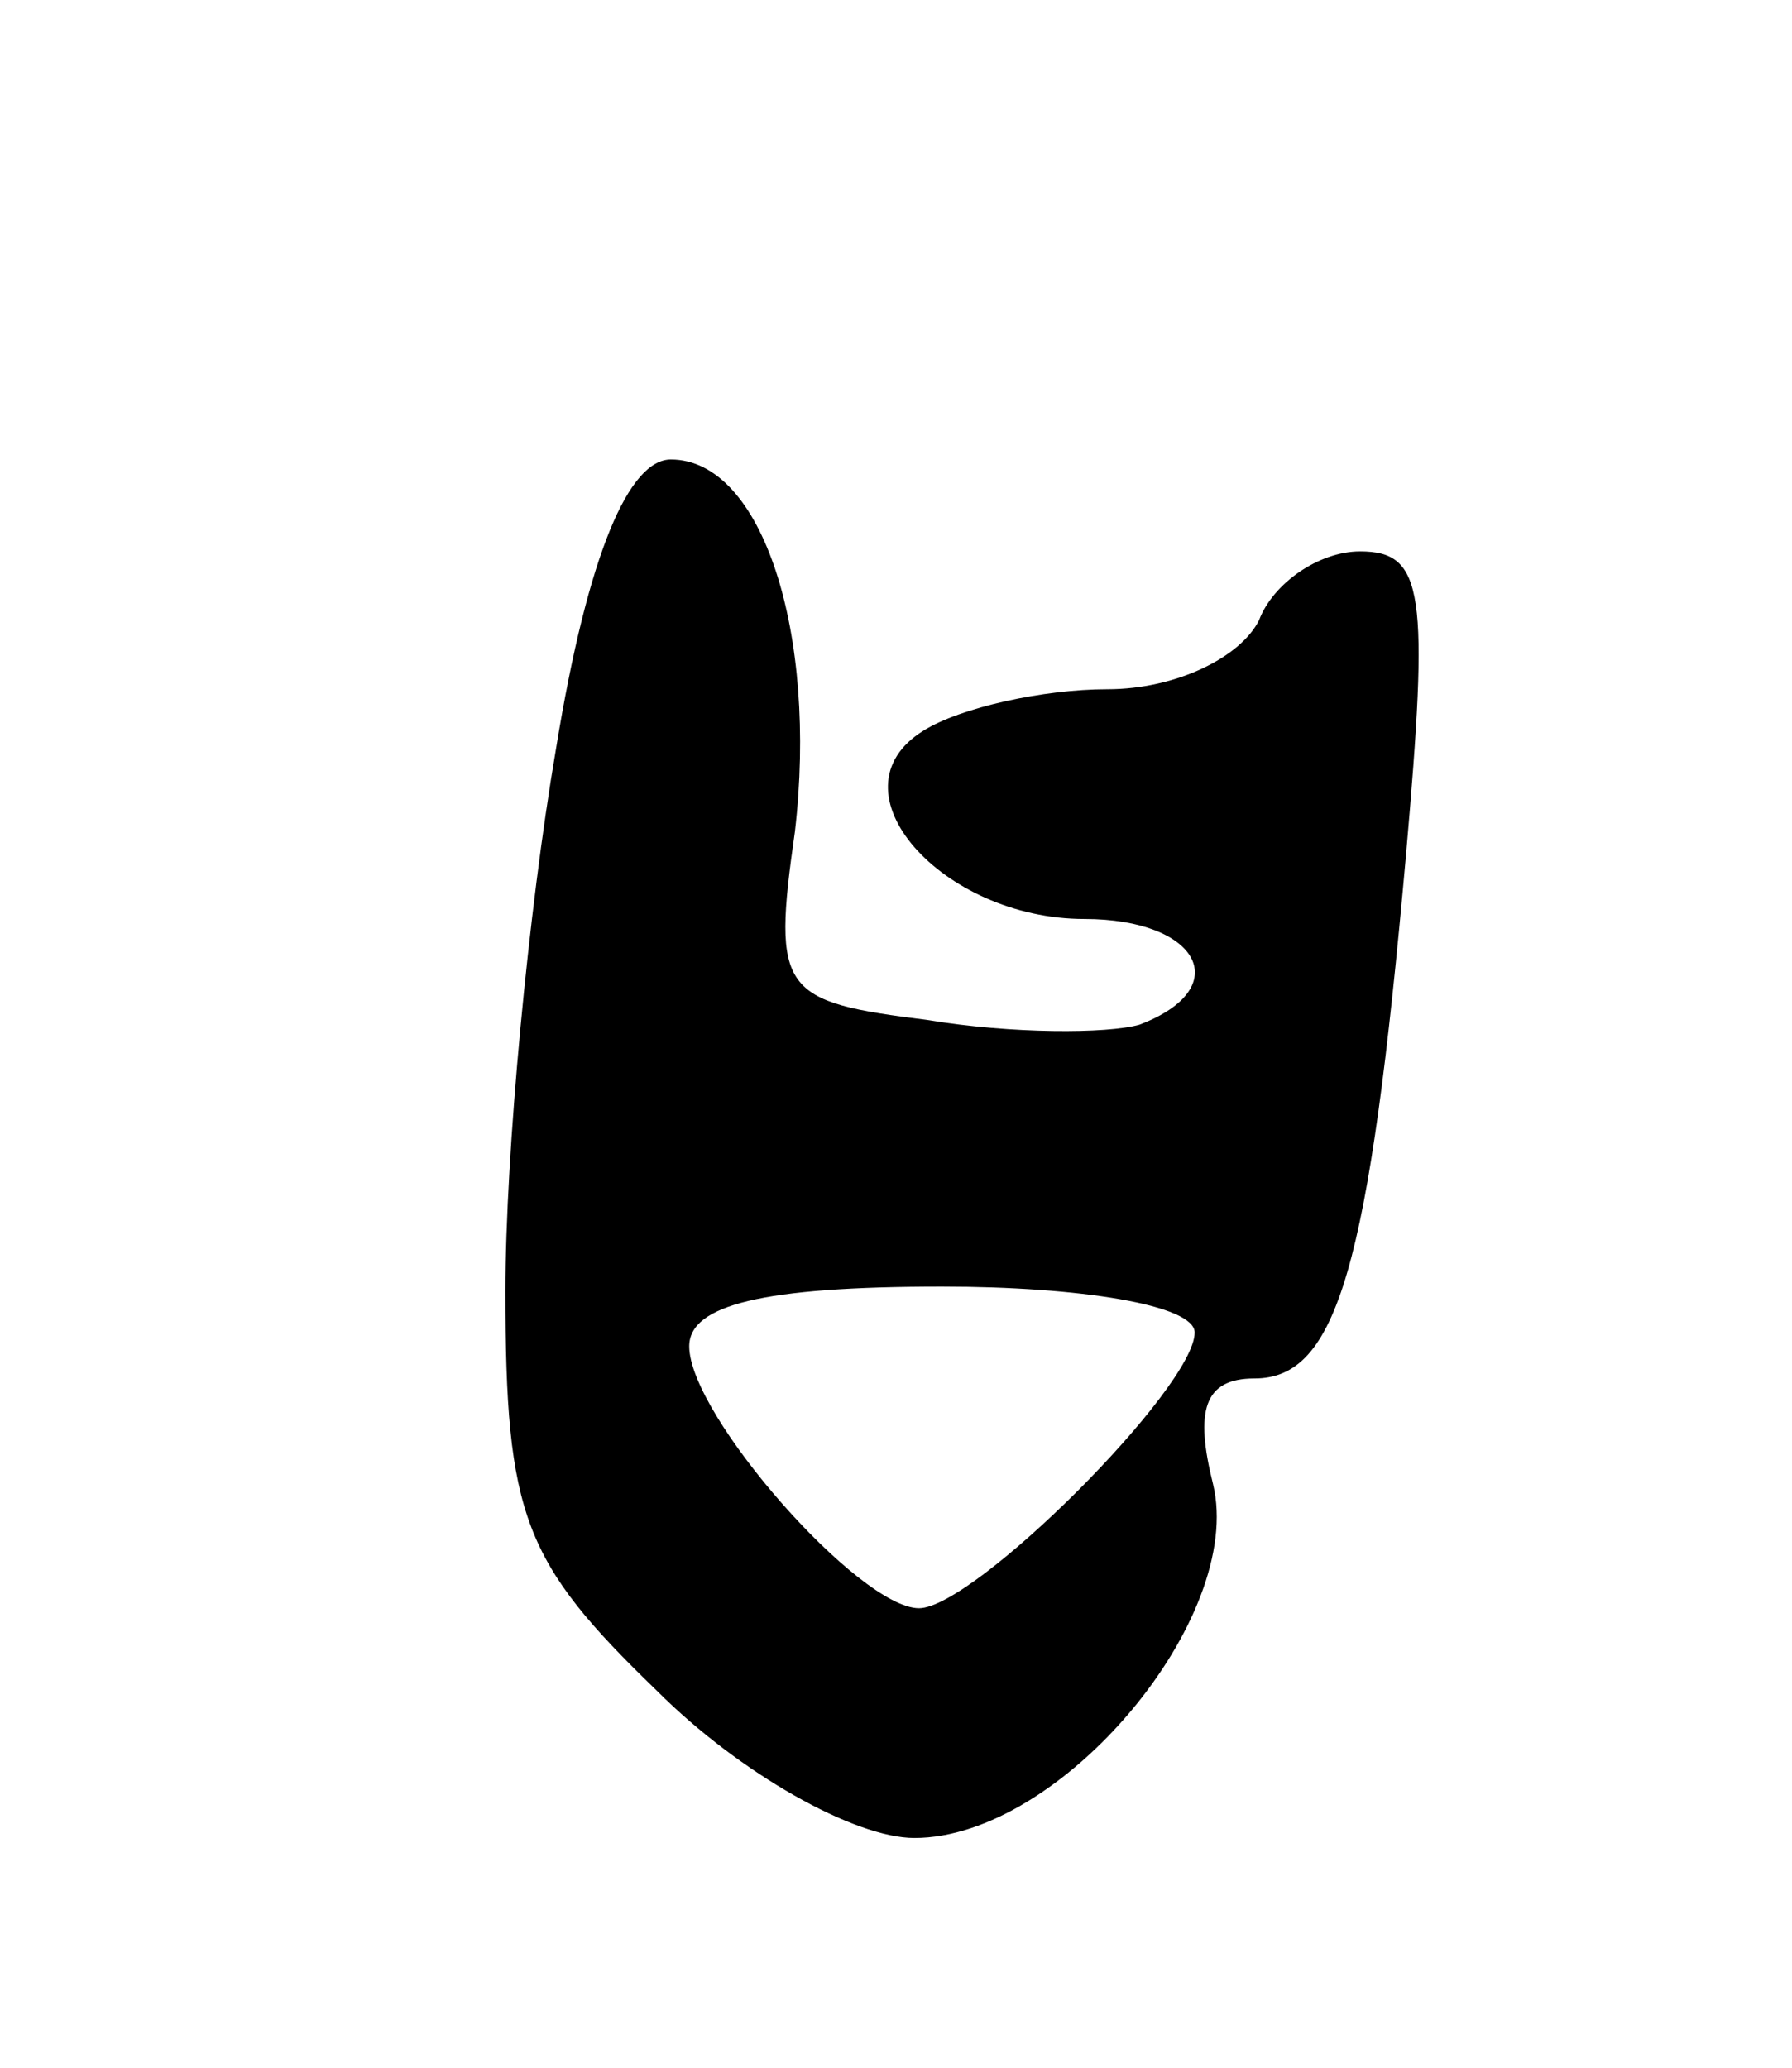 <svg version="1.0" xmlns="http://www.w3.org/2000/svg" width="39" height="45" viewBox="0 0 39 45" ><g transform="translate(0,45) scale(0.1,-0.1)" ><path d="M121 287 c-6 -35 -11 -88 -11 -118 0 -49 4 -59 33 -87 18 -18 43 -32 56 -32 32 0 72 48 65 77 -4 16 -2 23 9 23 18 0 25 24 33 114 5 57 4 66 -10 66 -9 0 -19 -7 -22 -15 -4 -8 -18 -15 -33 -15 -14 0 -32 -4 -40 -9 -21 -13 4 -41 35 -41 25 0 33 -15 12 -23 -7 -2 -28 -2 -46 1 -32 4 -34 6 -29 41 5 43 -7 81 -27 81 -9 0 -18 -20 -25 -63z m139 -127 c0 -12 -48 -60 -60 -60 -13 0 -50 42 -50 57 0 9 16 13 55 13 30 0 55 -4 55 -10z"/></g></svg> 
